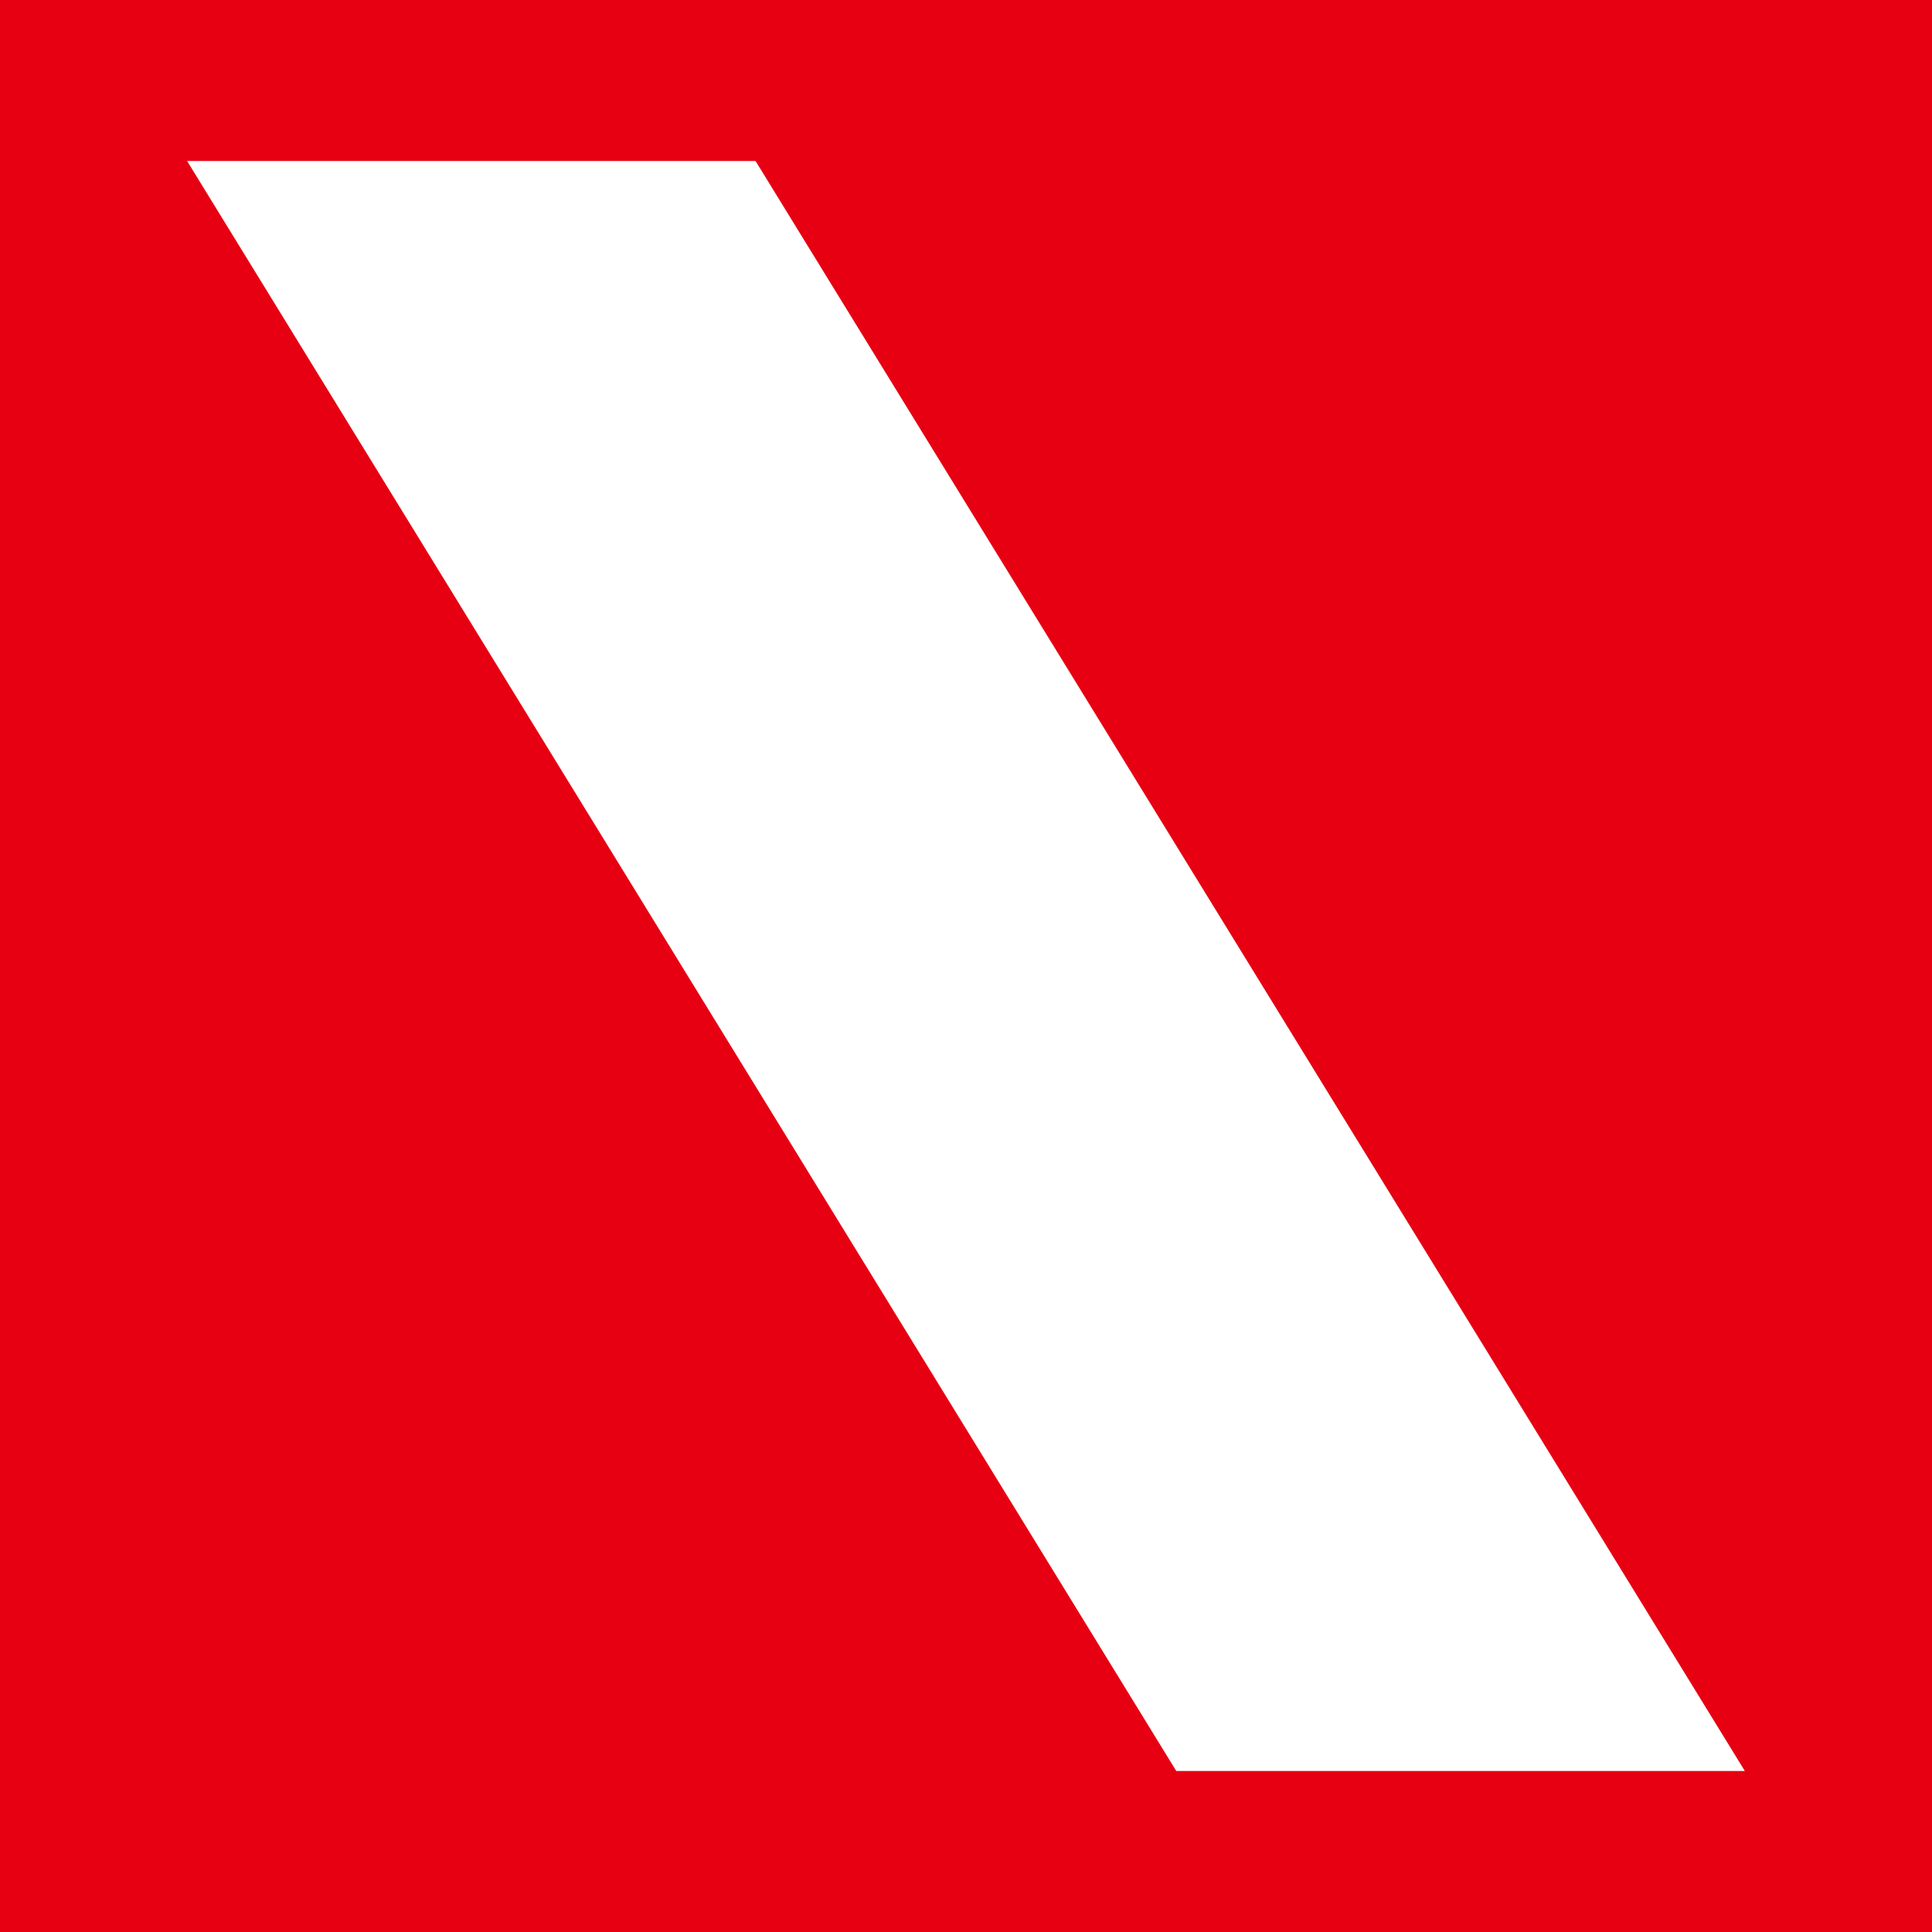 <svg xmlns="http://www.w3.org/2000/svg" viewBox="0 0 304.29 304.29"><defs><style>.cls-1{fill:#e70012;}</style></defs><g id="图层_2" data-name="图层 2"><g id="图层_1-2" data-name="图层 1"><path class="cls-1" d="M0,0V304.29H304.29V0ZM185.26,278.93,29.47,25.36H119L274.81,278.93Z"/></g></g></svg>